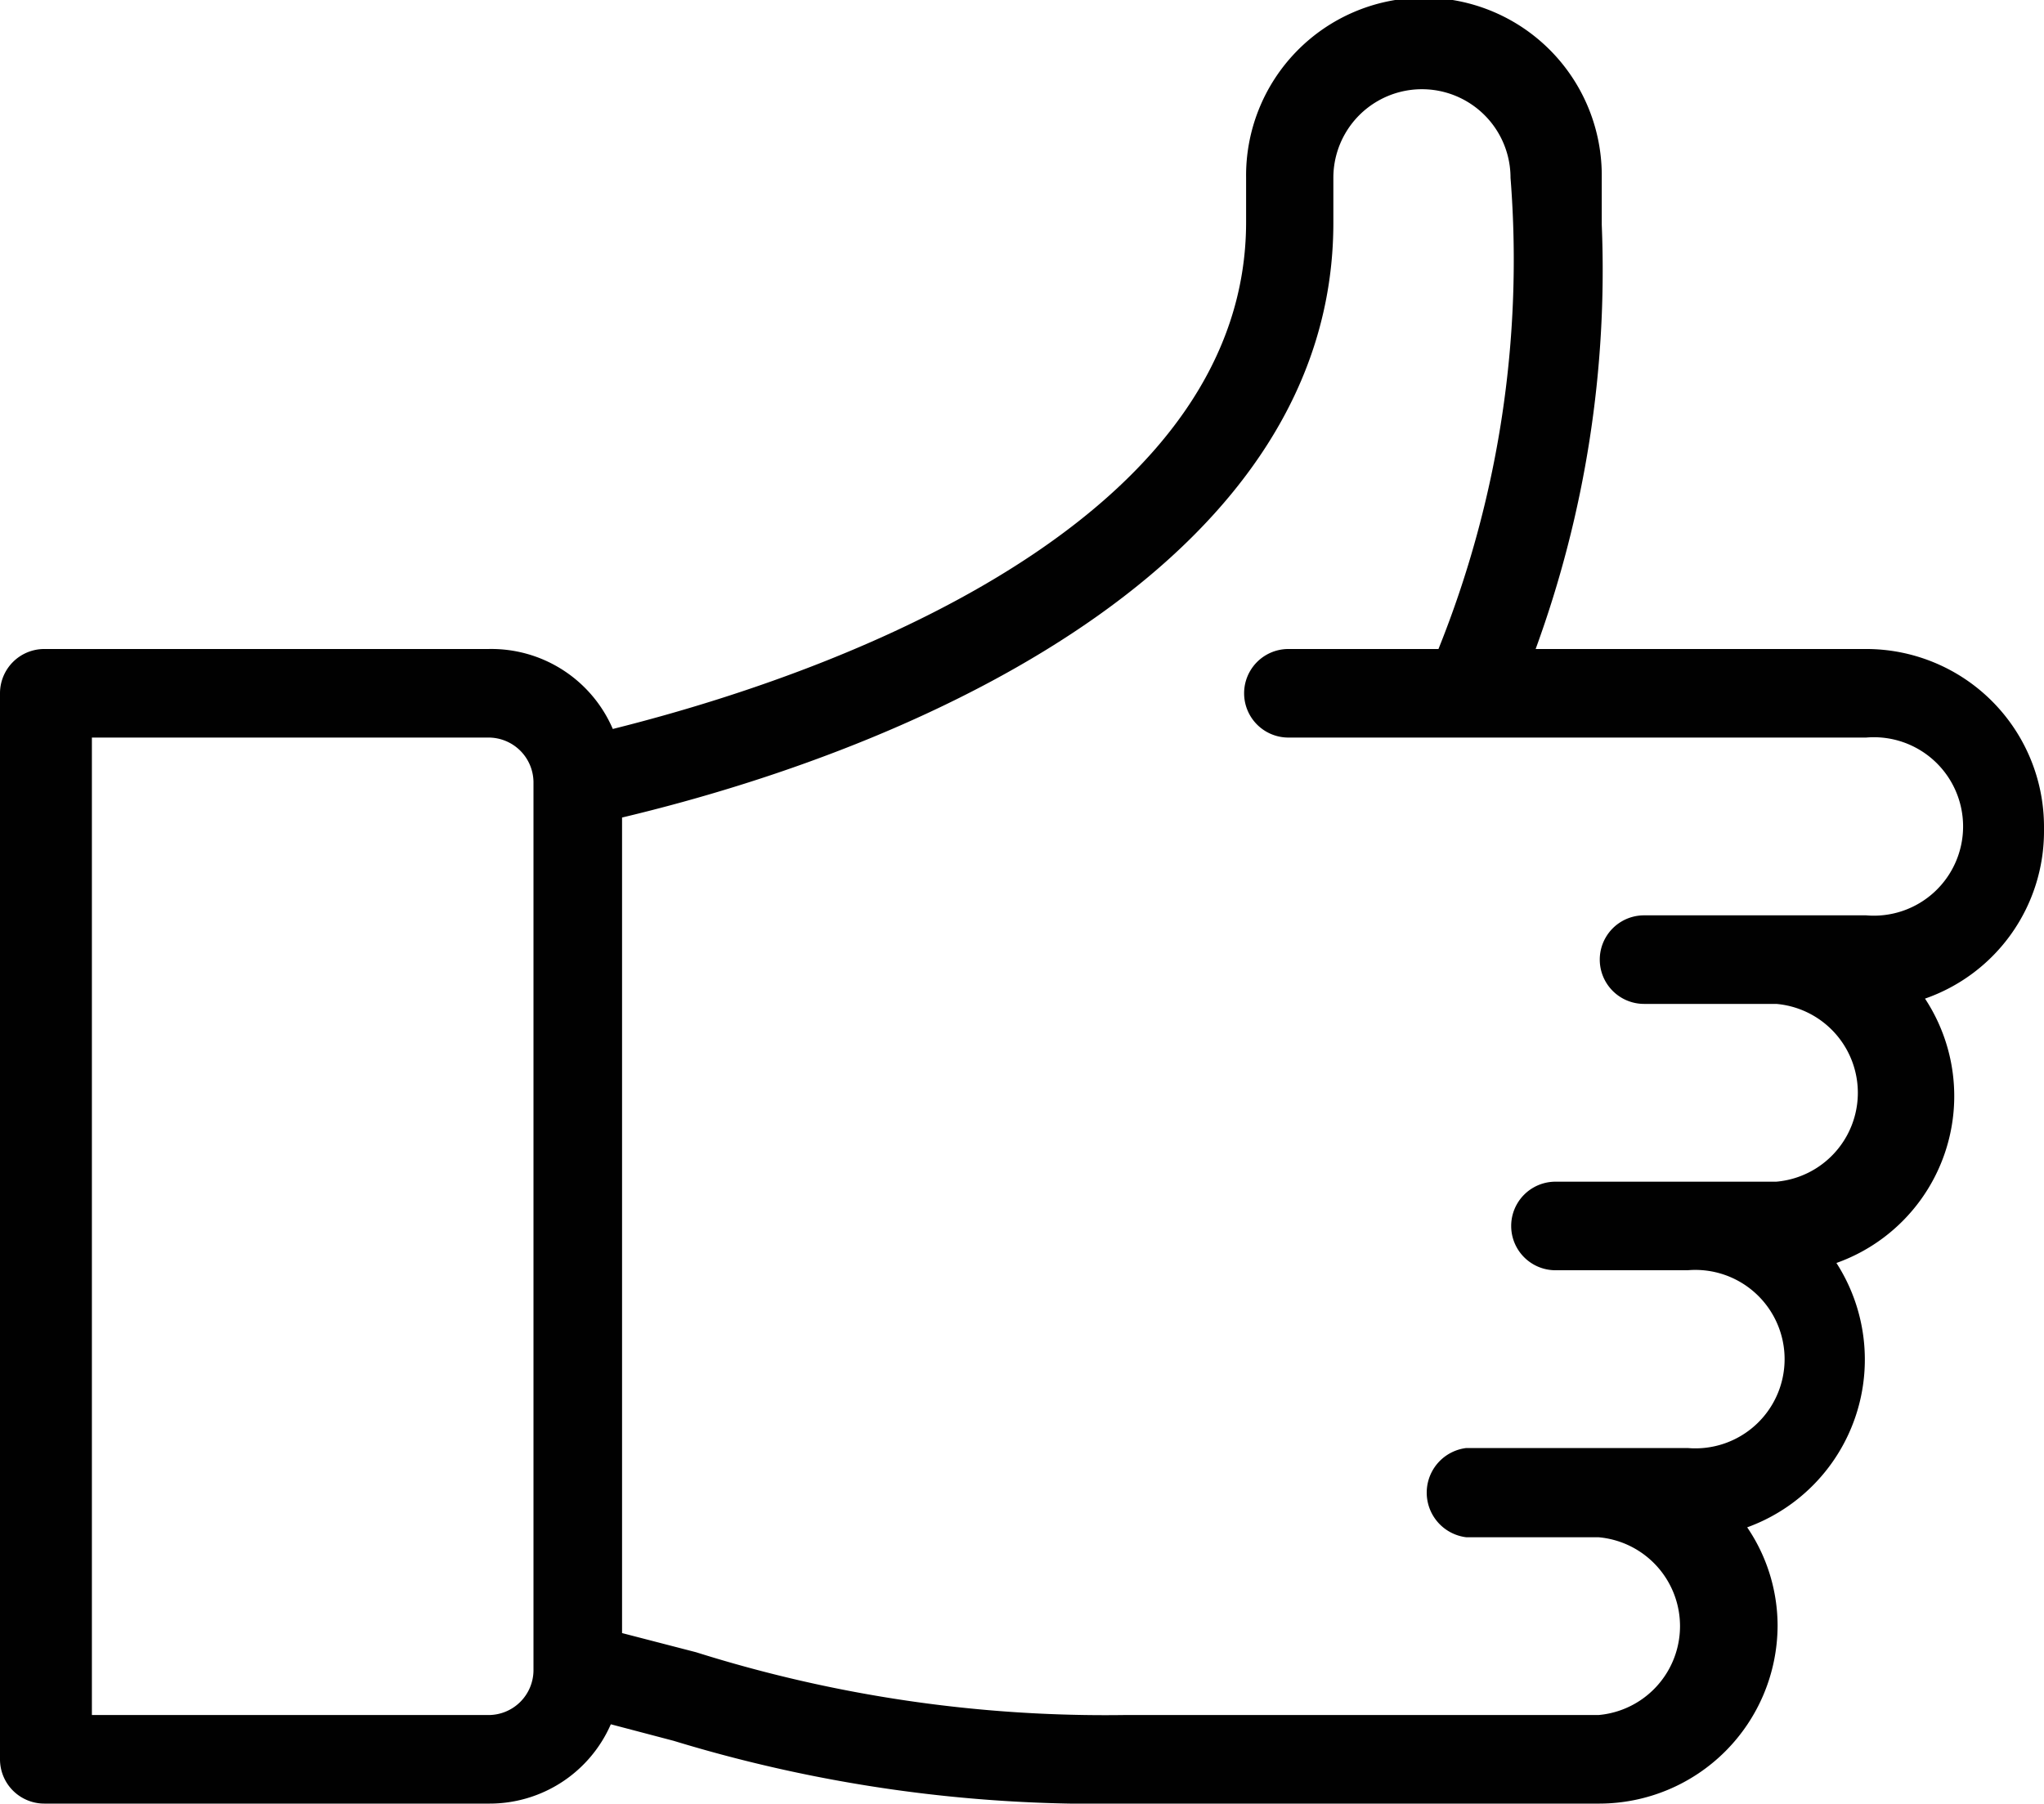 <svg xmlns="http://www.w3.org/2000/svg" viewBox="0 0 30.92 27.29"><defs><style>.cls-1{fill:#010101;}</style></defs><title>expertos-icon</title><g id="Capa_2" data-name="Capa 2"><g id="Capa_1-2" data-name="Capa 1"><path class="cls-1" d="M30.92,12.5a2.69,2.69,0,0,0-2.69-2.68h-5a16.7,16.7,0,0,0,1-6.42c0-.4,0-.63,0-.78a2.69,2.69,0,0,0-5.38.07v.67c0,4.25-5.46,6.64-9.58,7.67A2,2,0,0,0,7.39,9.82H.67a.67.67,0,0,0-.67.67V26.62a.67.67,0,0,0,.67.67H7.39a2,2,0,0,0,1.85-1.2l.95.25a21.85,21.85,0,0,0,6.78.95H24.2a2.7,2.7,0,0,0,2.69-2.69,2.65,2.65,0,0,0-.46-1.49,2.7,2.7,0,0,0,1.35-4,2.68,2.68,0,0,0,1.34-4,2.68,2.68,0,0,0,1.8-2.54M8.07,25.28a.68.68,0,0,1-.68.67h-6V11.16H7.39a.68.68,0,0,1,.68.67ZM28.23,13.85H24.87a.67.67,0,0,0,0,1.34h2a1.35,1.35,0,0,1,0,2.69H23.53a.67.67,0,1,0,0,1.34h2a1.35,1.35,0,1,1,0,2.69H22.18a.68.68,0,0,0,0,1.35h2a1.35,1.35,0,0,1,0,2.69H17A20.58,20.58,0,0,1,10.53,25l-1.12-.29V12.37c4.87-1.16,10.76-4,10.76-9V2.69a1.34,1.34,0,1,1,2.68,0h0a15.78,15.78,0,0,1-1.09,7.13H19.49a.67.67,0,0,0,0,1.34h8.74a1.35,1.35,0,1,1,0,2.69"/></g></g></svg>